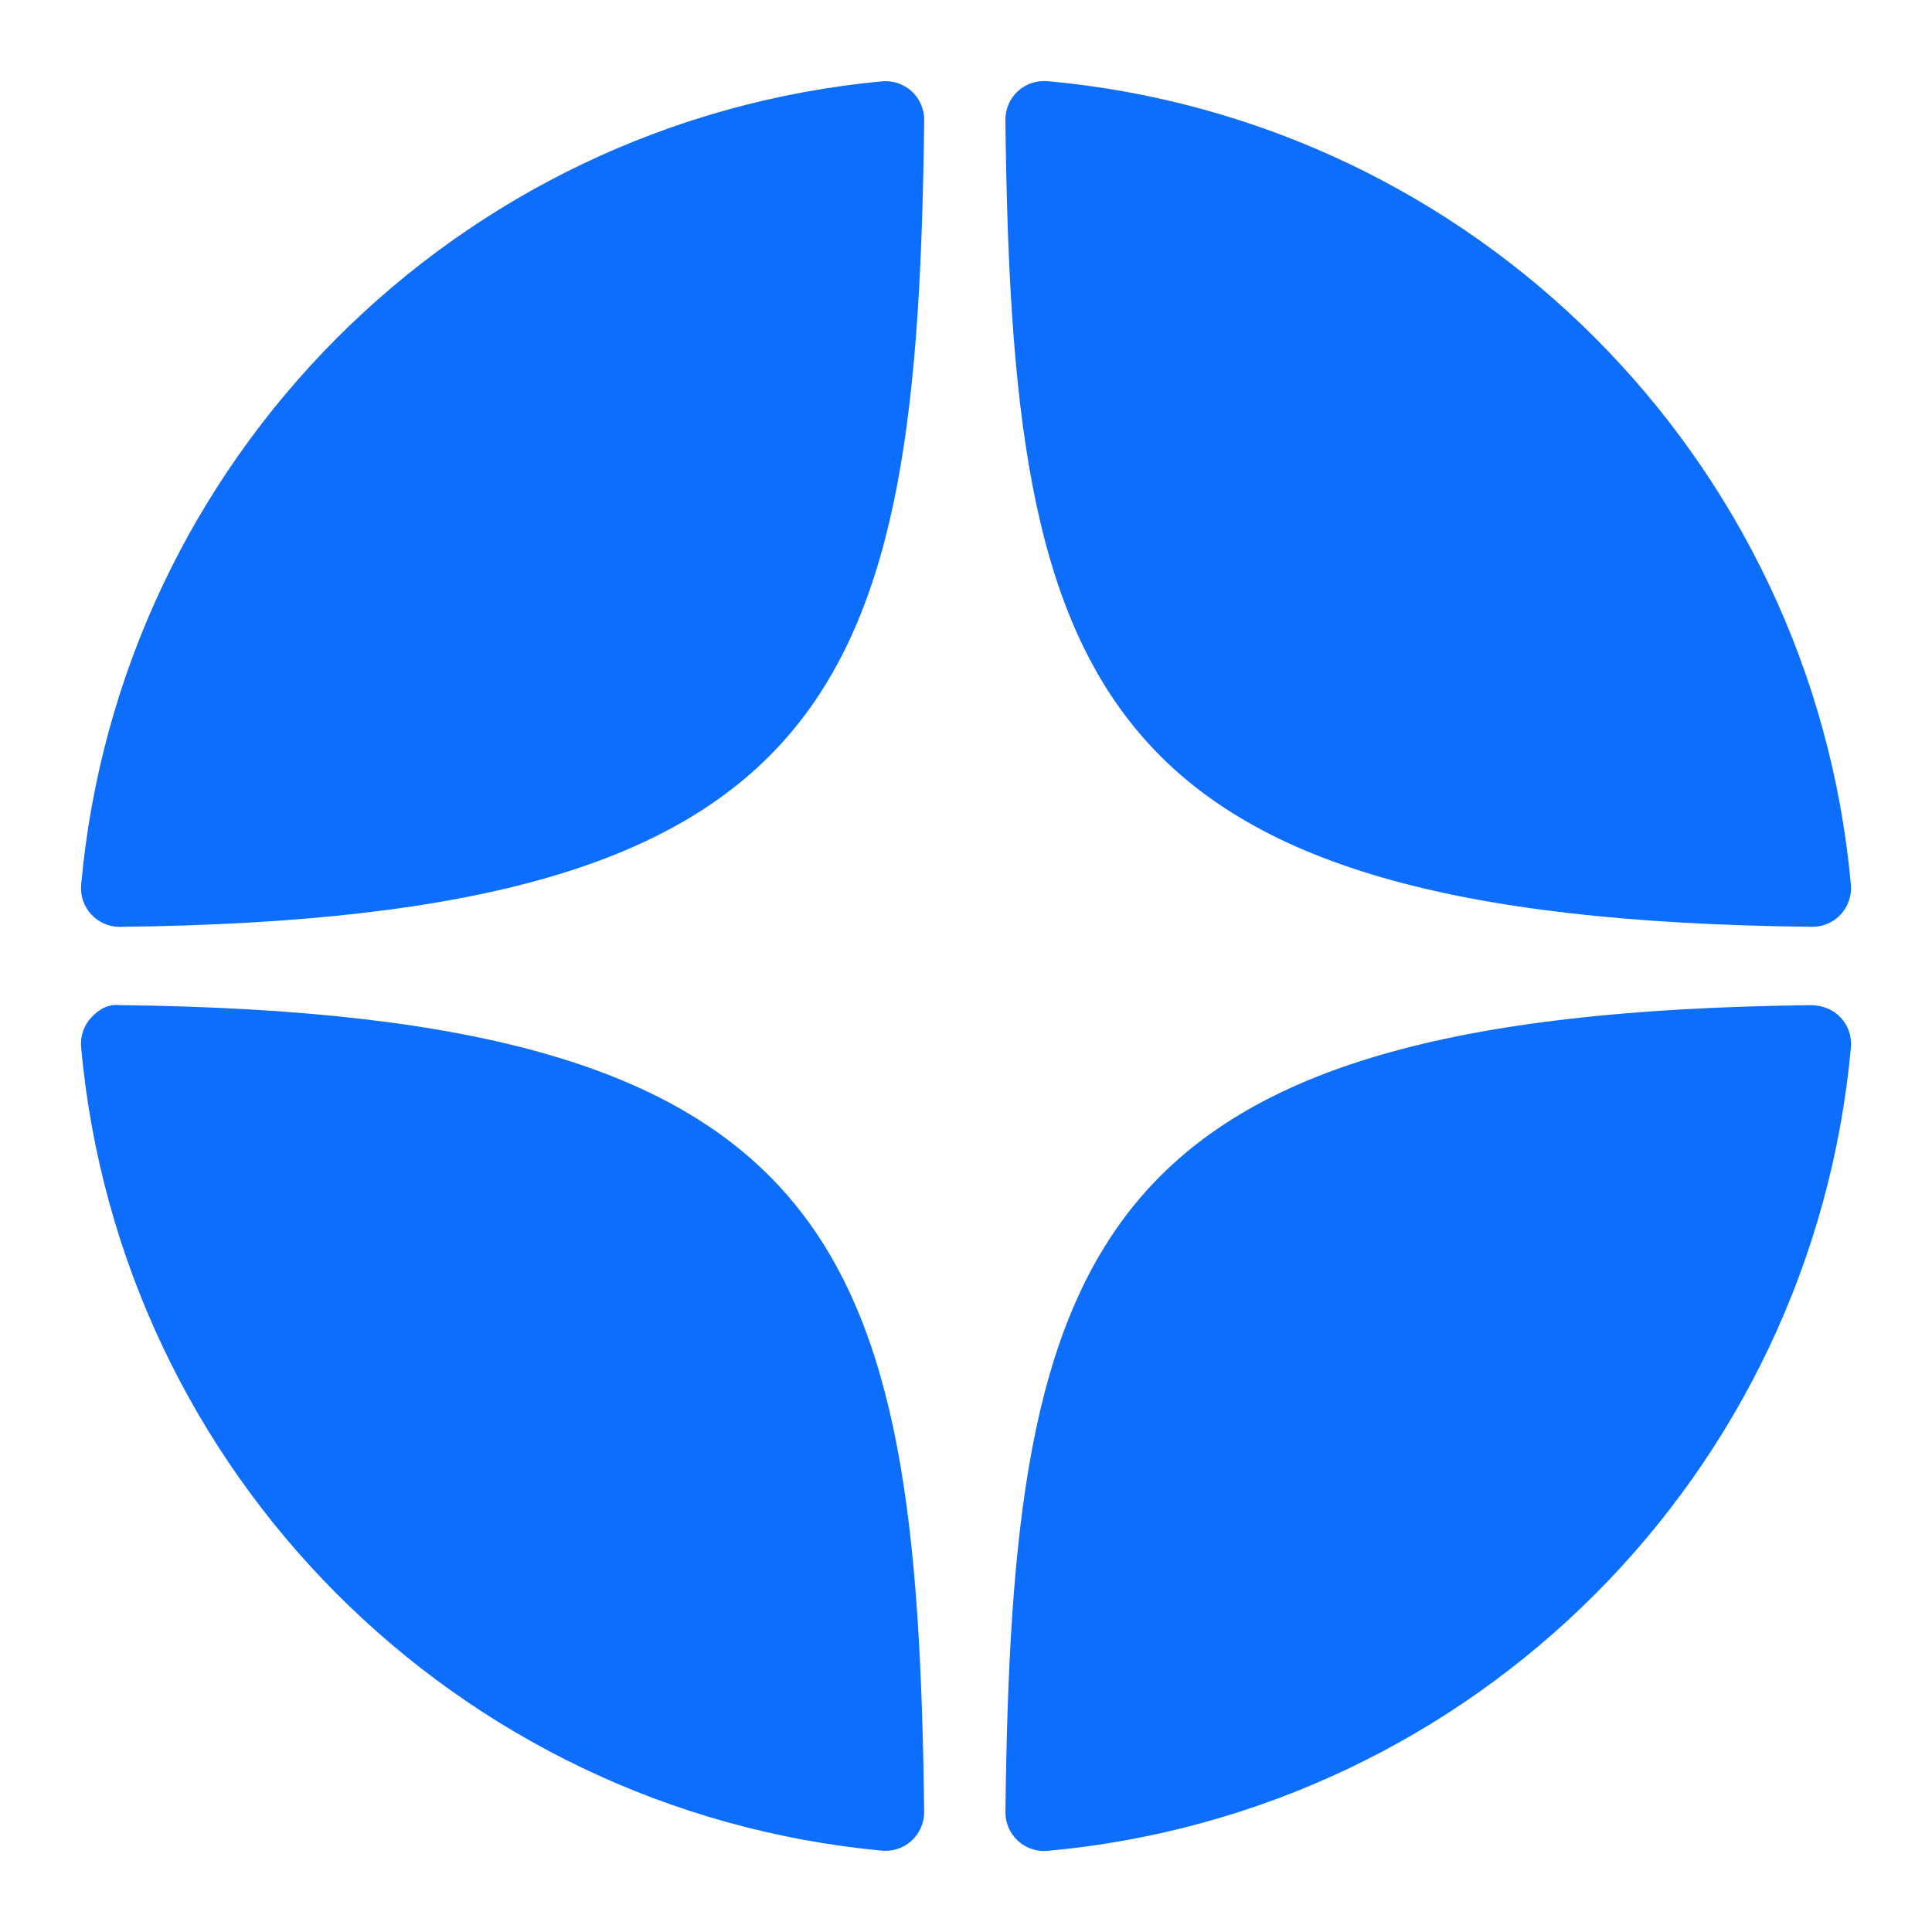 <?xml version="1.0" encoding="UTF-8"?> <svg xmlns="http://www.w3.org/2000/svg" xmlns:xlink="http://www.w3.org/1999/xlink" viewBox="0,0,256,256" width="50px" height="50px" fill-rule="nonzero"><g fill="#0d6efd" fill-rule="nonzero" stroke="none" stroke-width="1" stroke-linecap="butt" stroke-linejoin="miter" stroke-miterlimit="10" stroke-dasharray="" stroke-dashoffset="0" font-family="none" font-weight="none" font-size="none" text-anchor="none" style="mix-blend-mode: normal"><g transform="scale(5.12,5.12)"><path d="M46.894,23.986c0.004,0 0.007,0 0.011,0c0.279,0 0.545,-0.117 0.734,-0.322c0.192,-0.208 0.287,-0.487 0.262,-0.769c-1.004,-11.043 -9.747,-19.789 -20.791,-20.795c-0.28,-0.022 -0.562,0.069 -0.77,0.262c-0.208,0.192 -0.324,0.463 -0.321,0.746c0.174,14.676 2.11,20.673 20.875,20.878zM46.894,26.014c-18.765,0.205 -20.7,6.202 -20.874,20.878c-0.003,0.283 0.113,0.554 0.321,0.746c0.186,0.171 0.429,0.266 0.679,0.266c0.03,0 0.061,-0.001 0.091,-0.004c11.044,-1.006 19.787,-9.751 20.79,-20.795c0.025,-0.282 -0.069,-0.561 -0.262,-0.769c-0.193,-0.208 -0.462,-0.311 -0.745,-0.322zM22.823,2.105c-11.009,1.035 -19.724,9.779 -20.723,20.792c-0.025,0.282 0.069,0.561 0.262,0.769c0.189,0.205 0.456,0.321 0.734,0.321c0.004,0 0.008,0 0.012,0c18.703,-0.215 20.634,-6.209 20.81,-20.875c0.003,-0.283 -0.114,-0.555 -0.322,-0.747c-0.21,-0.192 -0.491,-0.286 -0.773,-0.26zM3.107,26.013c-0.311,-0.035 -0.555,0.113 -0.746,0.321c-0.192,0.208 -0.287,0.487 -0.262,0.769c0.999,11.013 9.715,19.757 20.724,20.792c0.031,0.003 0.063,0.004 0.094,0.004c0.25,0 0.492,-0.094 0.678,-0.265c0.208,-0.192 0.325,-0.464 0.322,-0.747c-0.176,-14.665 -2.106,-20.659 -20.81,-20.874z"></path></g></g></svg> 